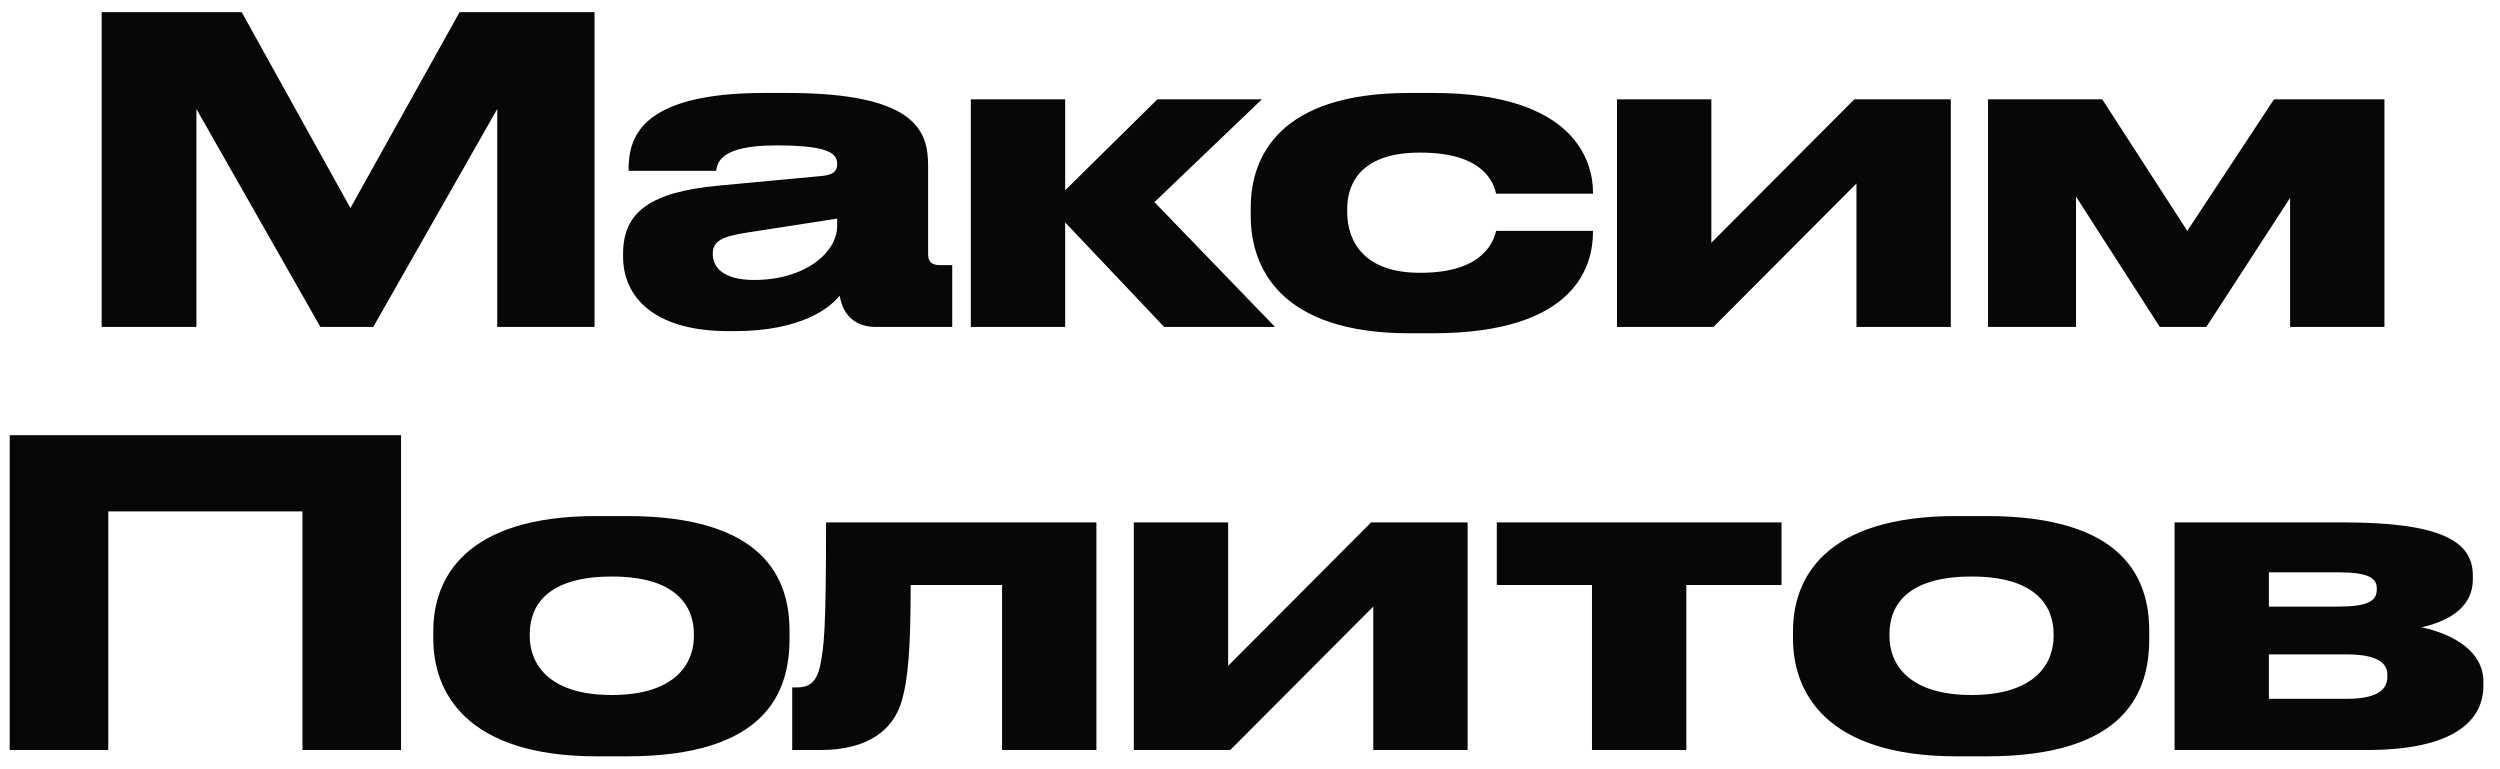 <?xml version="1.0" encoding="UTF-8"?> <svg xmlns="http://www.w3.org/2000/svg" width="130" height="40" viewBox="0 0 130 40" fill="none"><path d="M5.286 17V0.632H12.568L18.222 10.818L23.898 0.632H30.916V17H25.856V5.67L19.41 17H16.66L10.214 5.67V17H5.286ZM43.532 11.742V11.368L38.846 12.094C37.592 12.292 37.064 12.512 37.064 13.194V13.216C37.064 13.854 37.548 14.558 39.22 14.558C41.838 14.558 43.532 13.15 43.532 11.742ZM43.664 15.372C43.158 16.01 41.662 17.22 38.186 17.22H37.9C33.918 17.22 32.4 15.372 32.4 13.348V13.194C32.4 11.016 33.83 9.982 37.372 9.652L42.784 9.146C43.334 9.08 43.532 8.904 43.532 8.53C43.532 8.09 43.334 7.562 40.452 7.562H40.342C37.416 7.562 37.306 8.486 37.24 8.882H32.686V8.838C32.686 7.276 33.148 4.834 39.748 4.834H40.958C47.822 4.834 48.262 6.946 48.262 8.662V13.194C48.262 13.546 48.372 13.788 48.878 13.788H49.516V17H45.534C44.588 17 43.84 16.494 43.664 15.372ZM60.537 17L55.389 11.566V17H50.483V5.164H55.389V9.894L60.185 5.164H65.619L60.031 10.51L66.301 17H60.537ZM74.498 17.33H73.288C66.534 17.33 65.038 13.876 65.038 11.236V10.796C65.038 8.156 66.512 4.834 73.266 4.834H74.52C81.912 4.834 82.836 8.42 82.836 10.004V10.07H77.798C77.688 9.608 77.248 7.936 73.882 7.936H73.816C70.956 7.936 70.054 9.366 70.054 10.862V11.016C70.054 12.6 70.978 14.184 73.816 14.184H73.882C77.204 14.184 77.688 12.468 77.798 12.006H82.836V12.05C82.836 13.7 82.066 17.33 74.498 17.33ZM84.084 17V5.164H88.99V12.622L96.426 5.164H101.442V17H96.536V9.542L89.1 17H84.084ZM112.309 17L107.953 10.224V17H103.377V5.164H109.317L113.739 12.006L118.249 5.164H123.991V17H119.085V10.29L114.729 17H112.309ZM0.504 39V22.632H20.854V39H15.728V26.592H5.63V39H0.504ZM32.585 39.33H31.045C24.181 39.33 22.531 35.942 22.531 33.214V32.818C22.531 30.09 24.159 26.834 31.023 26.834H32.585C39.801 26.834 41.055 30.134 41.055 32.818V33.214C41.055 35.942 39.889 39.33 32.585 39.33ZM31.815 36.14C35.159 36.14 36.083 34.468 36.083 33.082V32.972C36.083 31.498 35.137 29.98 31.837 29.98H31.815C28.471 29.98 27.547 31.476 27.547 32.972V33.082C27.547 34.468 28.471 36.14 31.815 36.14ZM52.107 39V30.42H47.355C47.355 33.72 47.223 35.348 46.871 36.514C46.431 37.944 45.155 39 42.669 39H41.195V35.744H41.459C42.097 35.744 42.493 35.458 42.669 34.512C42.845 33.588 42.955 32.818 42.955 27.164H57.013V39H52.107ZM58.958 39V27.164H63.864V34.622L71.3 27.164H76.316V39H71.41V31.542L63.974 39H58.958ZM82.783 39V30.42H77.833V27.164H92.639V30.42H87.689V39H82.783ZM103.29 39.33H101.75C94.886 39.33 93.236 35.942 93.236 33.214V32.818C93.236 30.09 94.864 26.834 101.728 26.834H103.29C110.506 26.834 111.76 30.134 111.76 32.818V33.214C111.76 35.942 110.594 39.33 103.29 39.33ZM102.52 36.14C105.864 36.14 106.788 34.468 106.788 33.082V32.972C106.788 31.498 105.842 29.98 102.542 29.98H102.52C99.176 29.98 98.252 31.476 98.252 32.972V33.082C98.252 34.468 99.176 36.14 102.52 36.14ZM123.087 39H113.077V27.164H121.833C126.893 27.164 128.587 28.132 128.587 29.914V30.134C128.587 31.432 127.575 32.246 125.925 32.62C127.575 32.972 129.137 33.874 129.137 35.436V35.656C129.137 37.504 127.553 39 123.087 39ZM117.983 31.542H121.591C123.109 31.542 123.593 31.256 123.593 30.662V30.596C123.593 30.046 123.131 29.76 121.569 29.76H117.983V31.542ZM117.983 36.338H122.031C123.439 36.338 124.143 35.964 124.143 35.194V35.084C124.143 34.38 123.439 34.028 122.009 34.028H117.983V36.338Z" fill="#070707"></path></svg> 